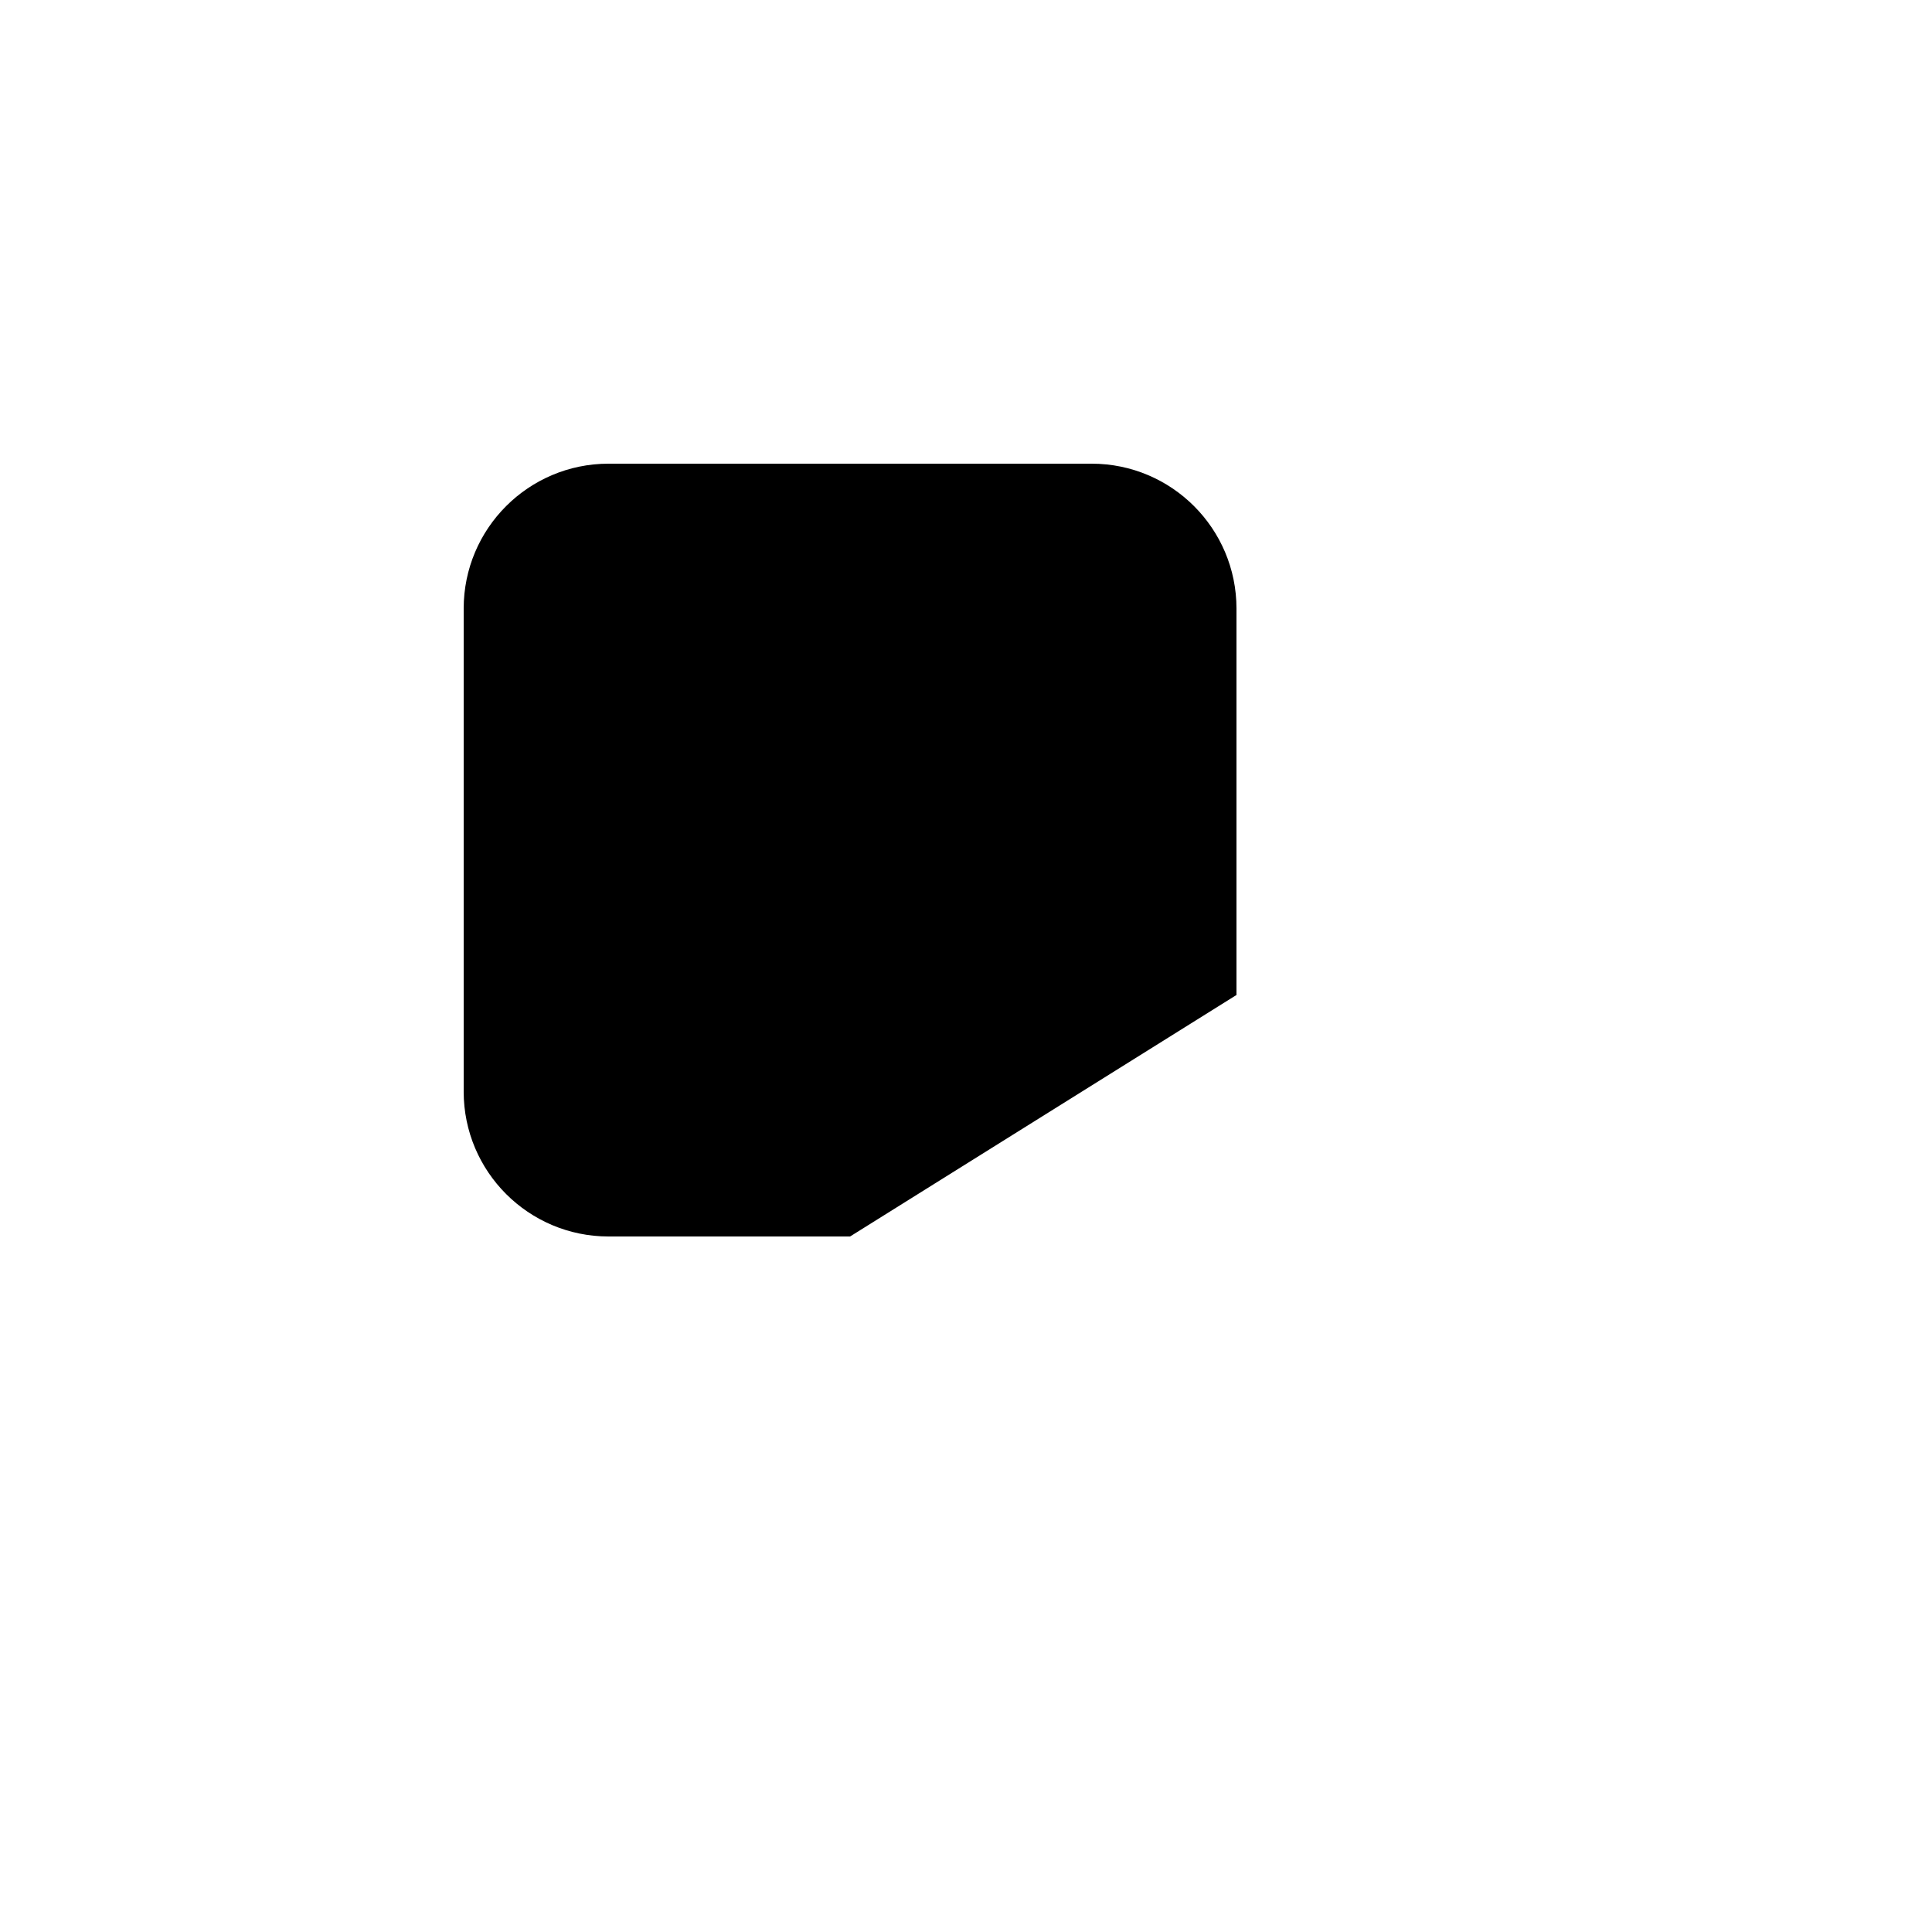 <svg xmlns="http://www.w3.org/2000/svg" version="1.1" xmlns:xlink="http://www.w3.org/1999/xlink" width="100%" height="100%" id="svgWorkerArea" viewBox="-25 -25 625 625" xmlns:idraw="https://idraw.muisca.co" style="background: white;"><defs id="defsdoc"><pattern id="patternBool" x="0" y="0" width="10" height="10" patternUnits="userSpaceOnUse" patternTransform="rotate(35)"><circle cx="5" cy="5" r="4" style="stroke: none;fill: #ff000070;"></circle></pattern></defs><g id="fileImp-467491239" class="cosito"><path id="pathImp-346803490" fill="none" stroke="none" class="grouped" d="M62.5 62.5C62.5 62.5 437.5 62.5 437.5 62.5 437.5 62.5 437.5 437.5 437.5 437.5 437.5 437.5 62.5 437.5 62.5 437.5 62.5 437.5 62.5 62.5 62.5 62.5"></path><path id="pathImp-54549198" class="grouped" d="M296.875 187.5C296.875 187.5 297.031 187.5 297.031 187.5"></path><path id="pathImp-154817753" class="grouped" d="M250 375C250 375 171.875 375 171.875 375 145.986 375 125 354.014 125 328.125 125 328.125 125 171.875 125 171.875 125 145.986 145.986 125 171.875 125 171.875 125 328.125 125 328.125 125 354.014 125 375 145.986 375 171.875 375 171.875 375 296.875 375 296.875"></path><path id="pathImp-133487705" class="grouped" d="M125 296.875C125 296.875 187.5 234.375 187.5 234.375 202 220.422 219.875 220.422 234.375 234.375 234.375 234.375 296.875 296.875 296.875 296.875"></path><path id="pathImp-37594085" class="grouped" d="M281.25 281.25C281.25 281.25 296.875 265.625 296.875 265.625 311.375 251.672 329.25 251.672 343.75 265.625 343.75 265.625 375 296.875 375 296.875"></path><path id="pathImp-756399263" class="grouped" d="M312.5 359.375C312.5 359.375 406.25 359.375 406.25 359.375"></path></g></svg>